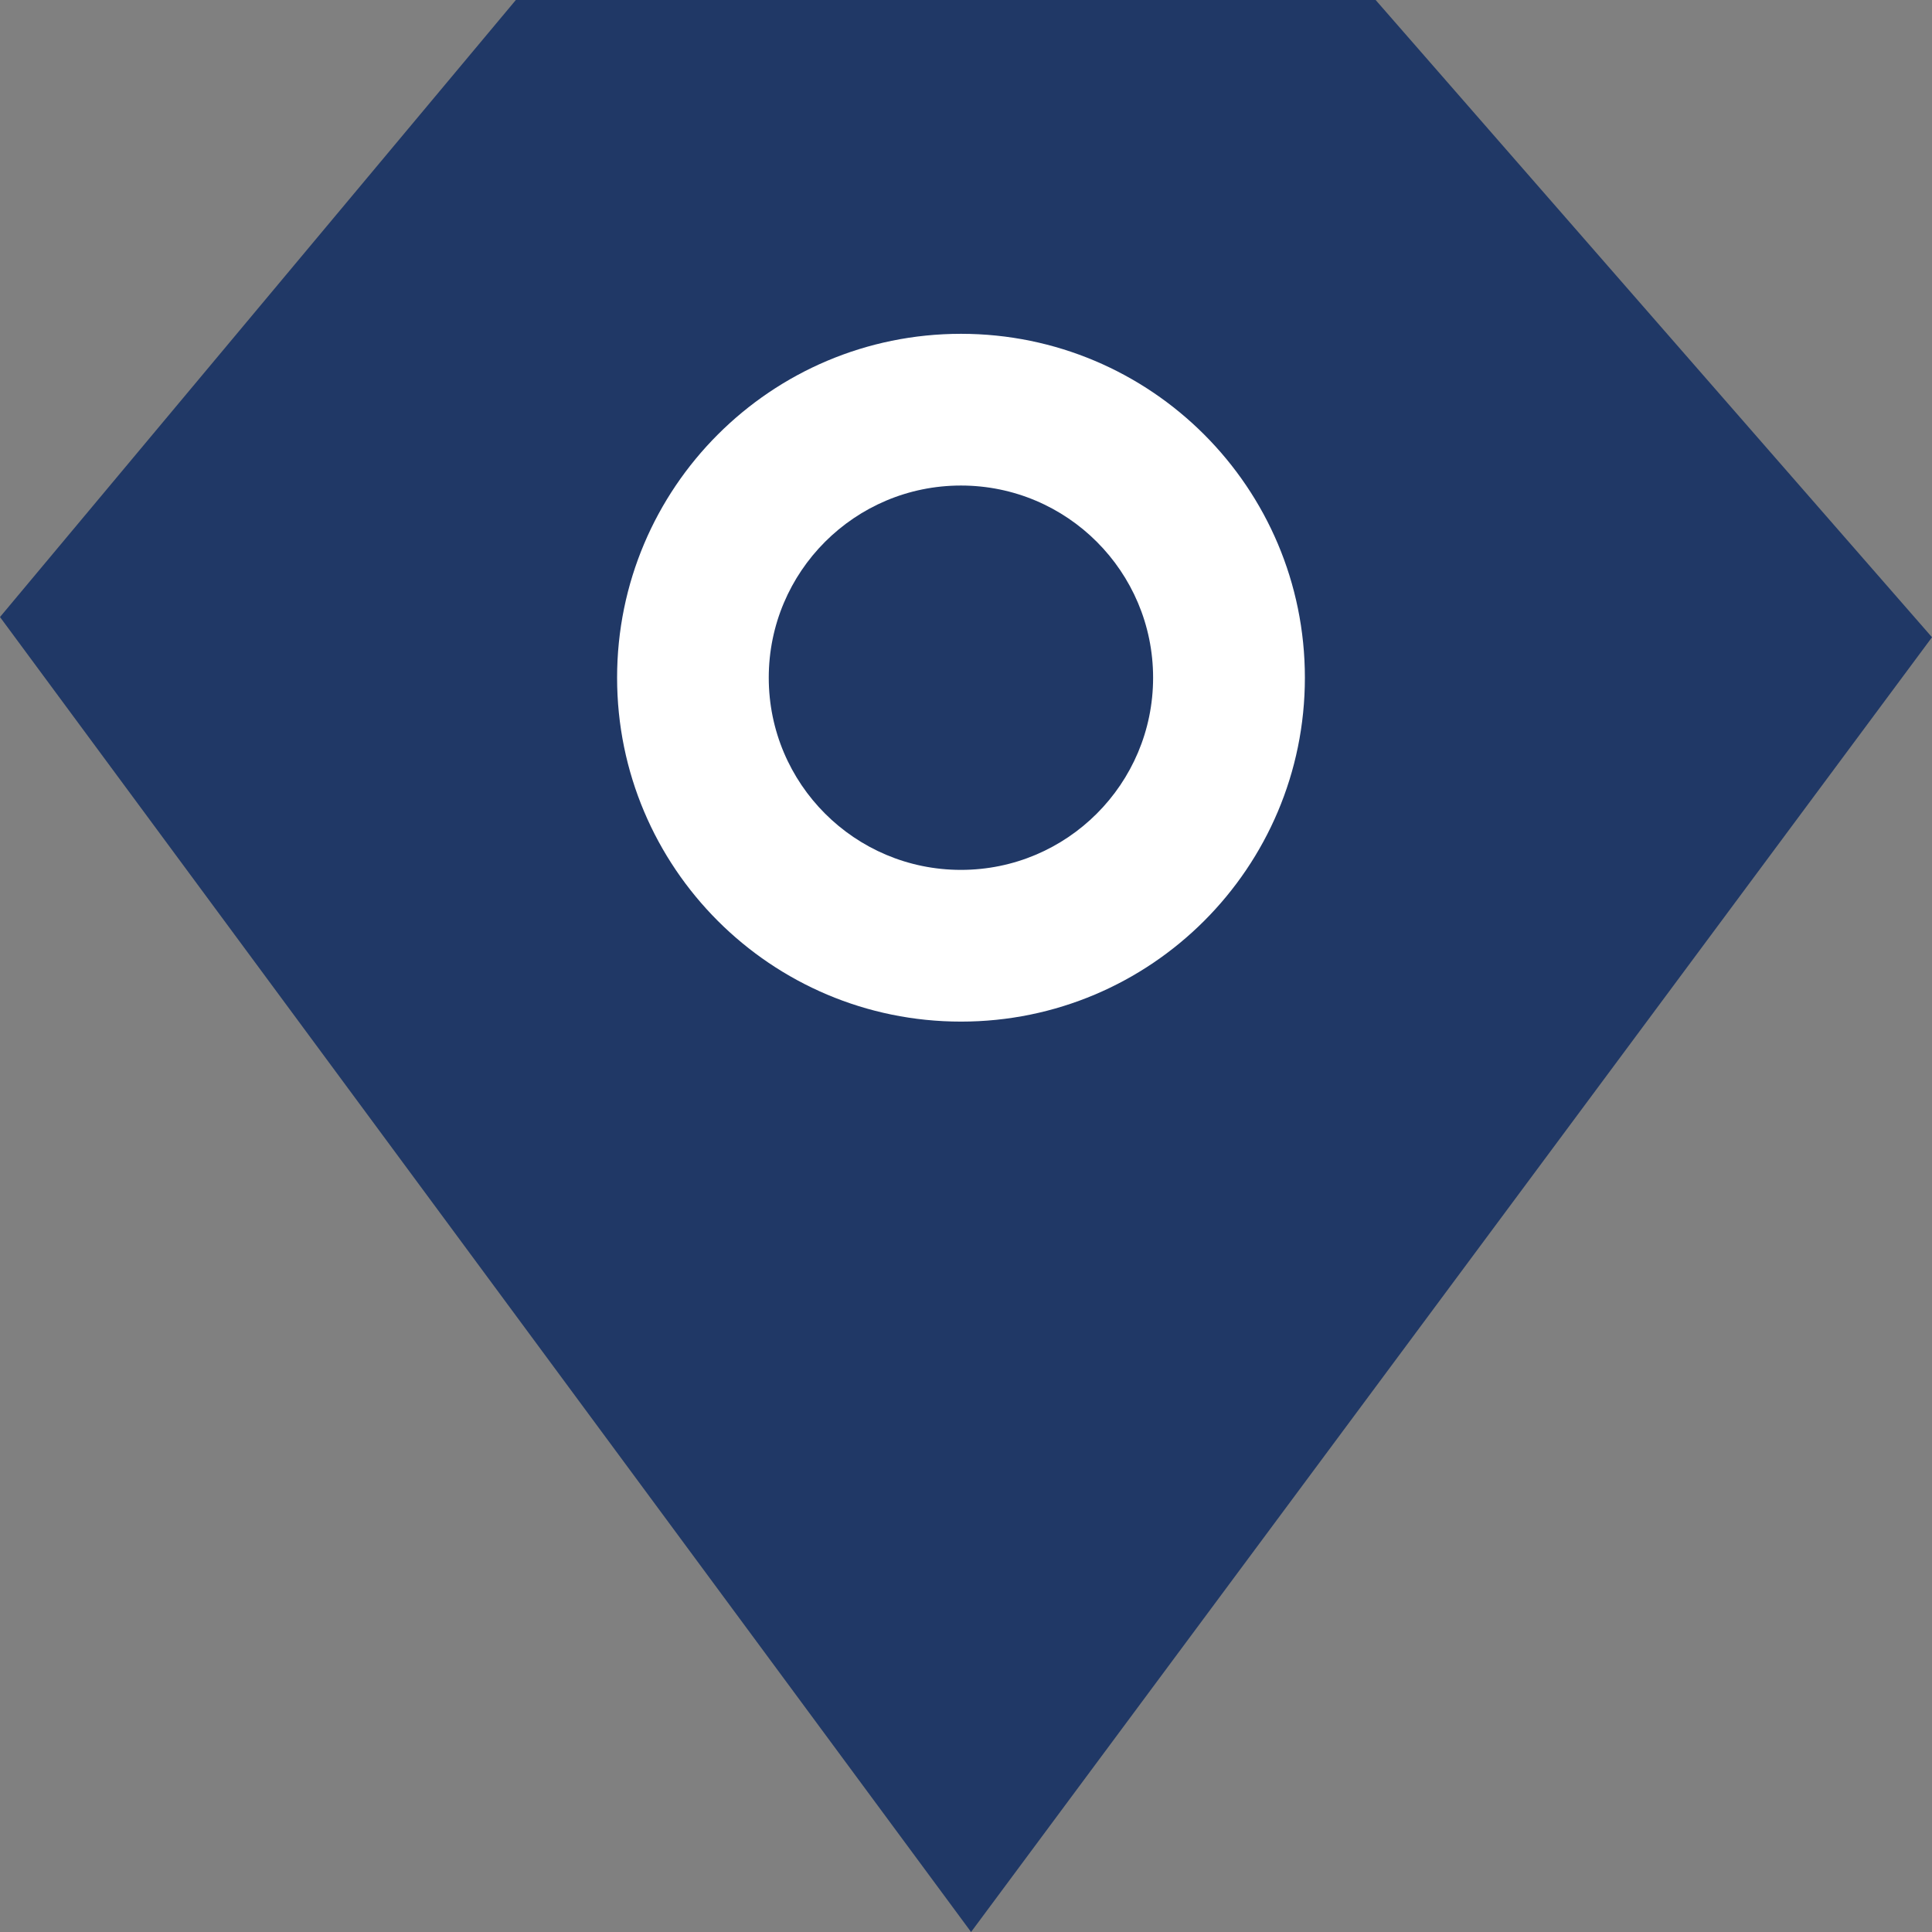 <!-- Generated by IcoMoon.io -->
<svg version="1.1" xmlns="http://www.w3.org/2000/svg" width="32" height="32" viewBox="0 0 32 32">
<rect x="0" y="0" width="32" height="32" fill="#808080" stroke="none"/>
<title>map</title>
<path fill="#203866" d="M8.544 0l-8.544 10.22 16.084 21.78 15.916-21.445-9.215-10.555h-14.241z"></path>
<path fill="#fff" d="M21.613 11.225c0 3.146-2.55 5.696-5.696 5.696s-5.696-2.55-5.696-5.696c0-3.146 2.55-5.696 5.696-5.696s5.696 2.55 5.696 5.696z"></path>
<path fill="#203866" d="M19.099 11.225c0 1.758-1.425 3.183-3.183 3.183s-3.183-1.425-3.183-3.183c0-1.758 1.425-3.183 3.183-3.183s3.183 1.425 3.183 3.183z"></path>
</svg>
